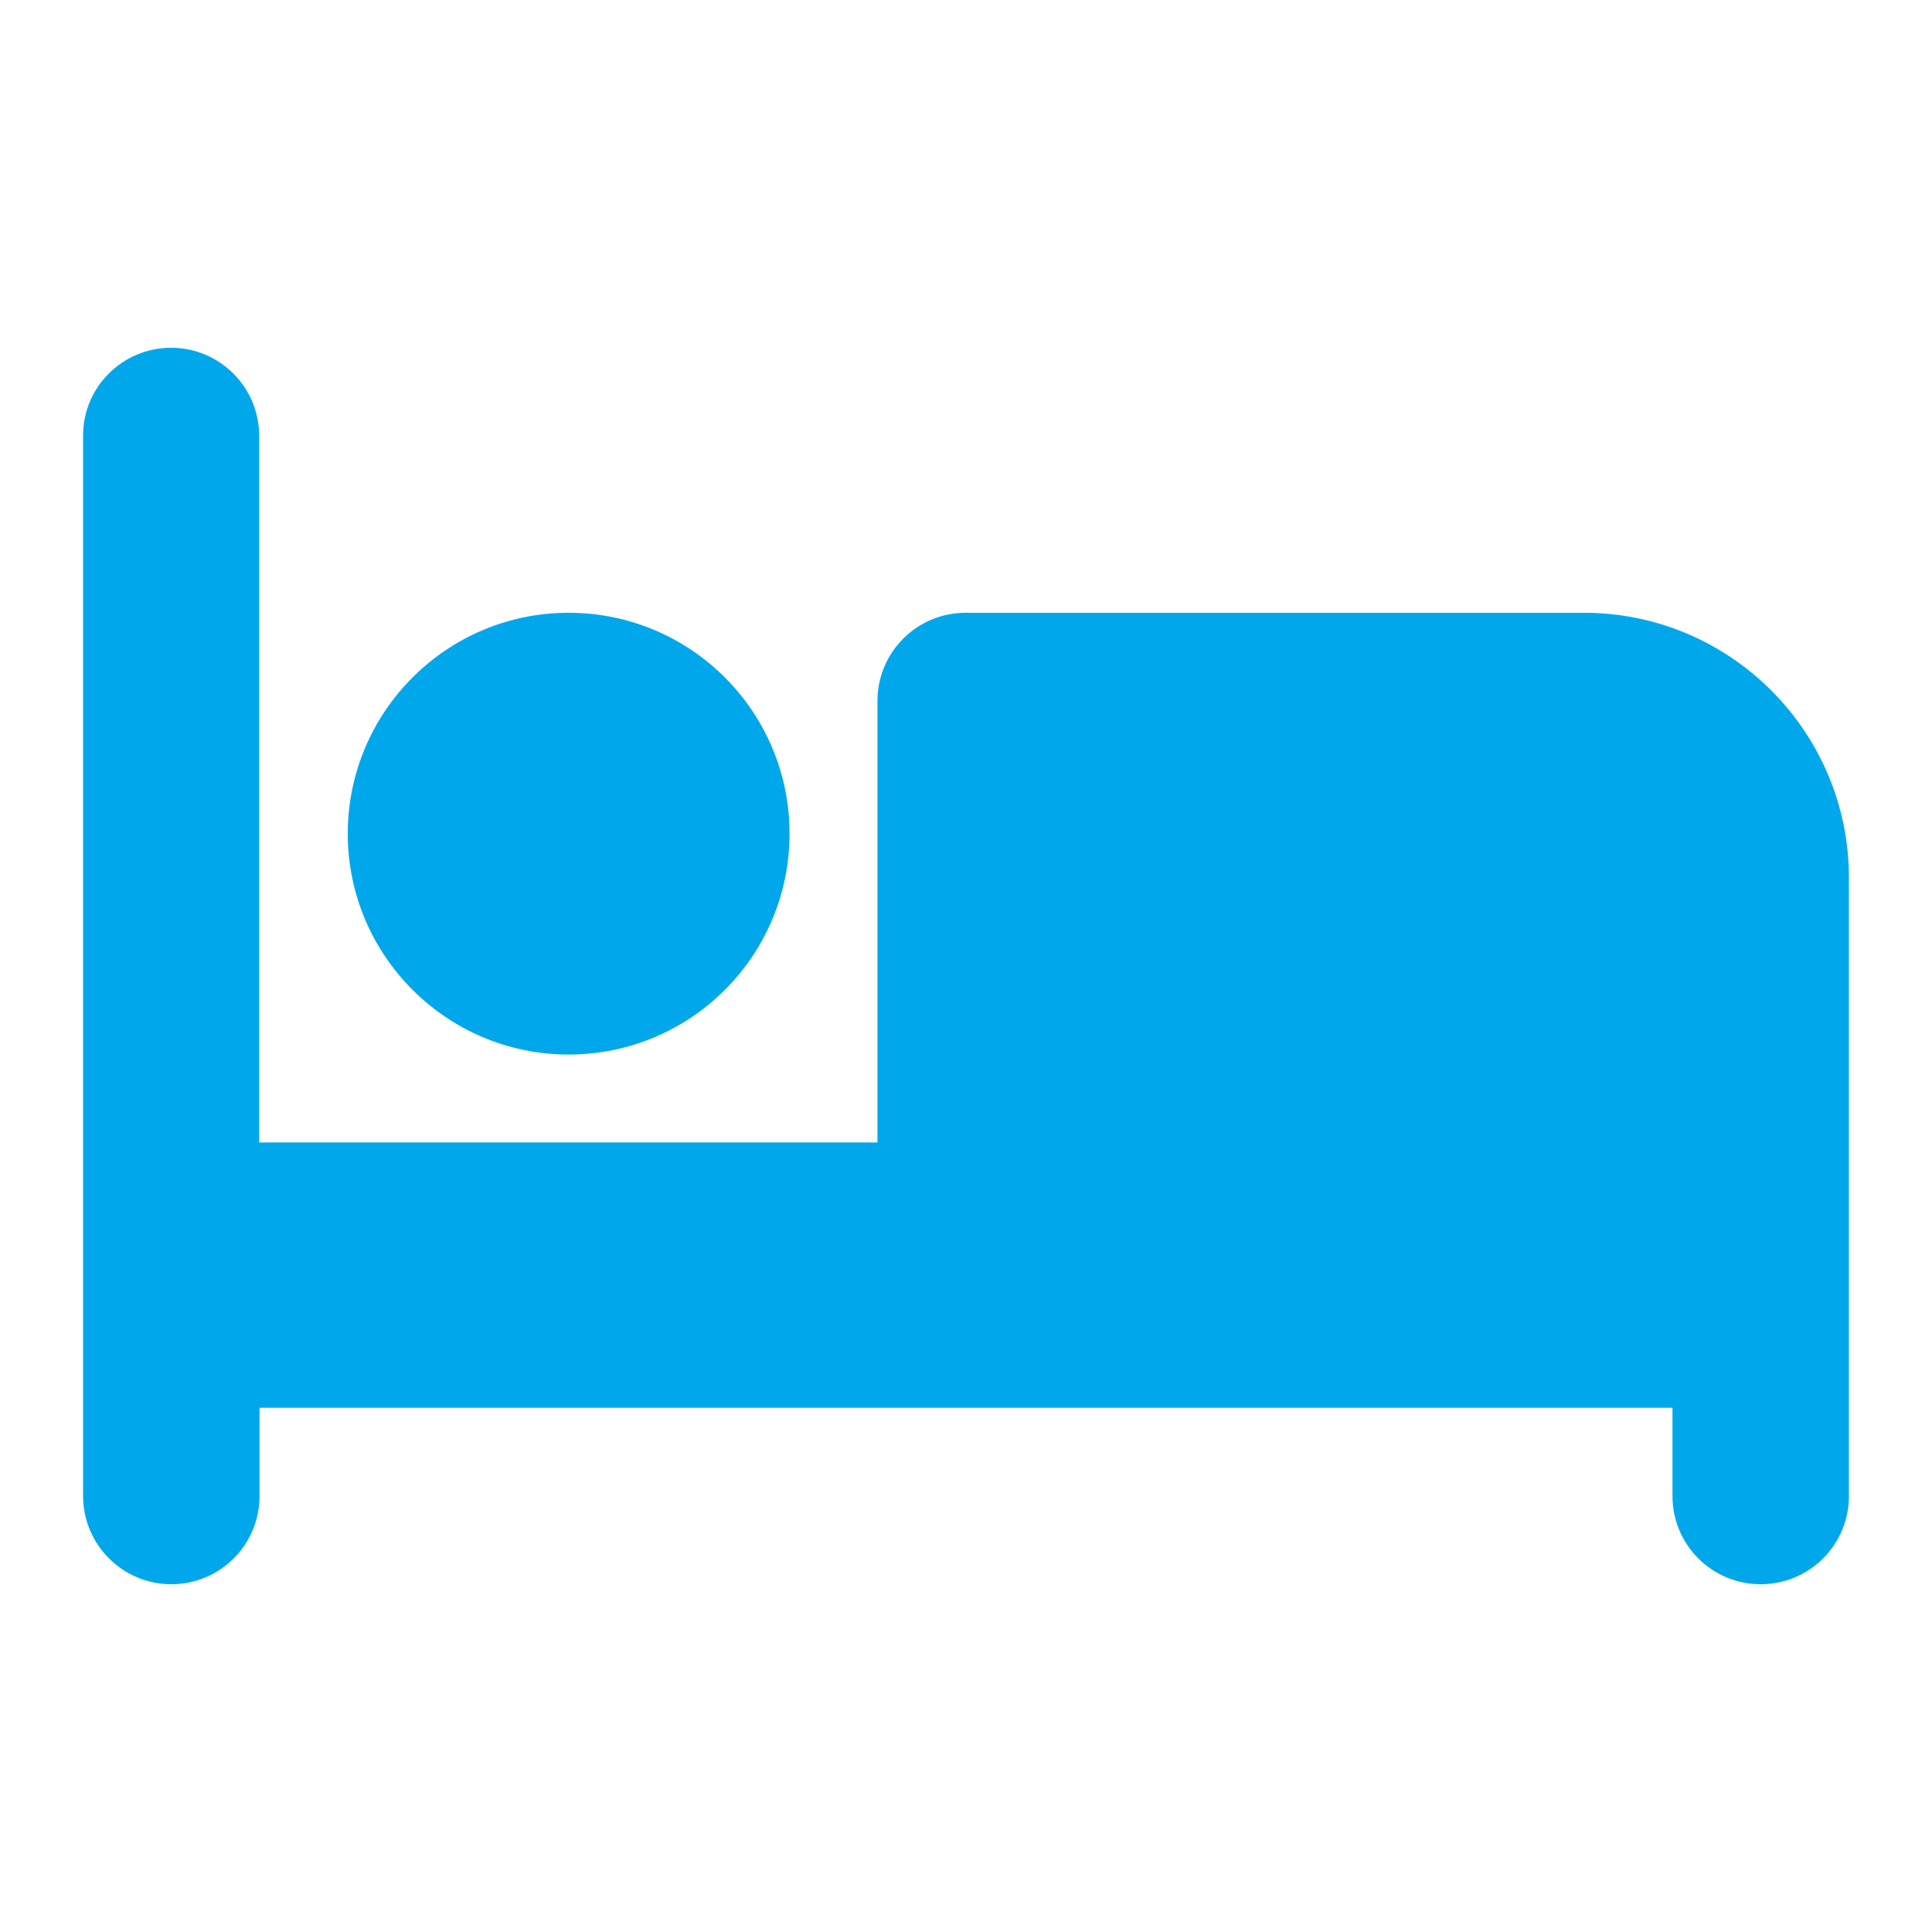 <?xml version="1.0" encoding="utf-8"?>
<!-- Generator: Adobe Illustrator 28.1.0, SVG Export Plug-In . SVG Version: 6.00 Build 0)  -->
<svg version="1.1" id="Layer_1" xmlns="http://www.w3.org/2000/svg" xmlns:xlink="http://www.w3.org/1999/xlink" x="0px" y="0px"
	 viewBox="0 0 600 600" style="enable-background:new 0 0 600 600;" xml:space="preserve">
<style type="text/css">
	.st0{fill:#00A8EB;}
</style>
<path class="st0" d="M53.1,108c15.2,0,27.4,12.3,27.4,27.4v219.4h192V217.7c0-15.2,12.3-27.4,27.4-27.4h192
	c45.4,0,82.3,36.9,82.3,82.3v192c0,15.2-12.3,27.4-27.4,27.4c-15.2,0-27.4-12.3-27.4-27.4v-27.4h-192H300H80.6v27.4
	c0,15.2-12.3,27.4-27.4,27.4s-27.4-12.3-27.4-27.4V135.4C25.7,120.3,38,108,53.1,108z M176.6,190.3c37.9,0,68.6,30.7,68.6,68.6
	s-30.7,68.6-68.6,68.6S108,296.7,108,258.9S138.7,190.3,176.6,190.3z"/>
</svg>
